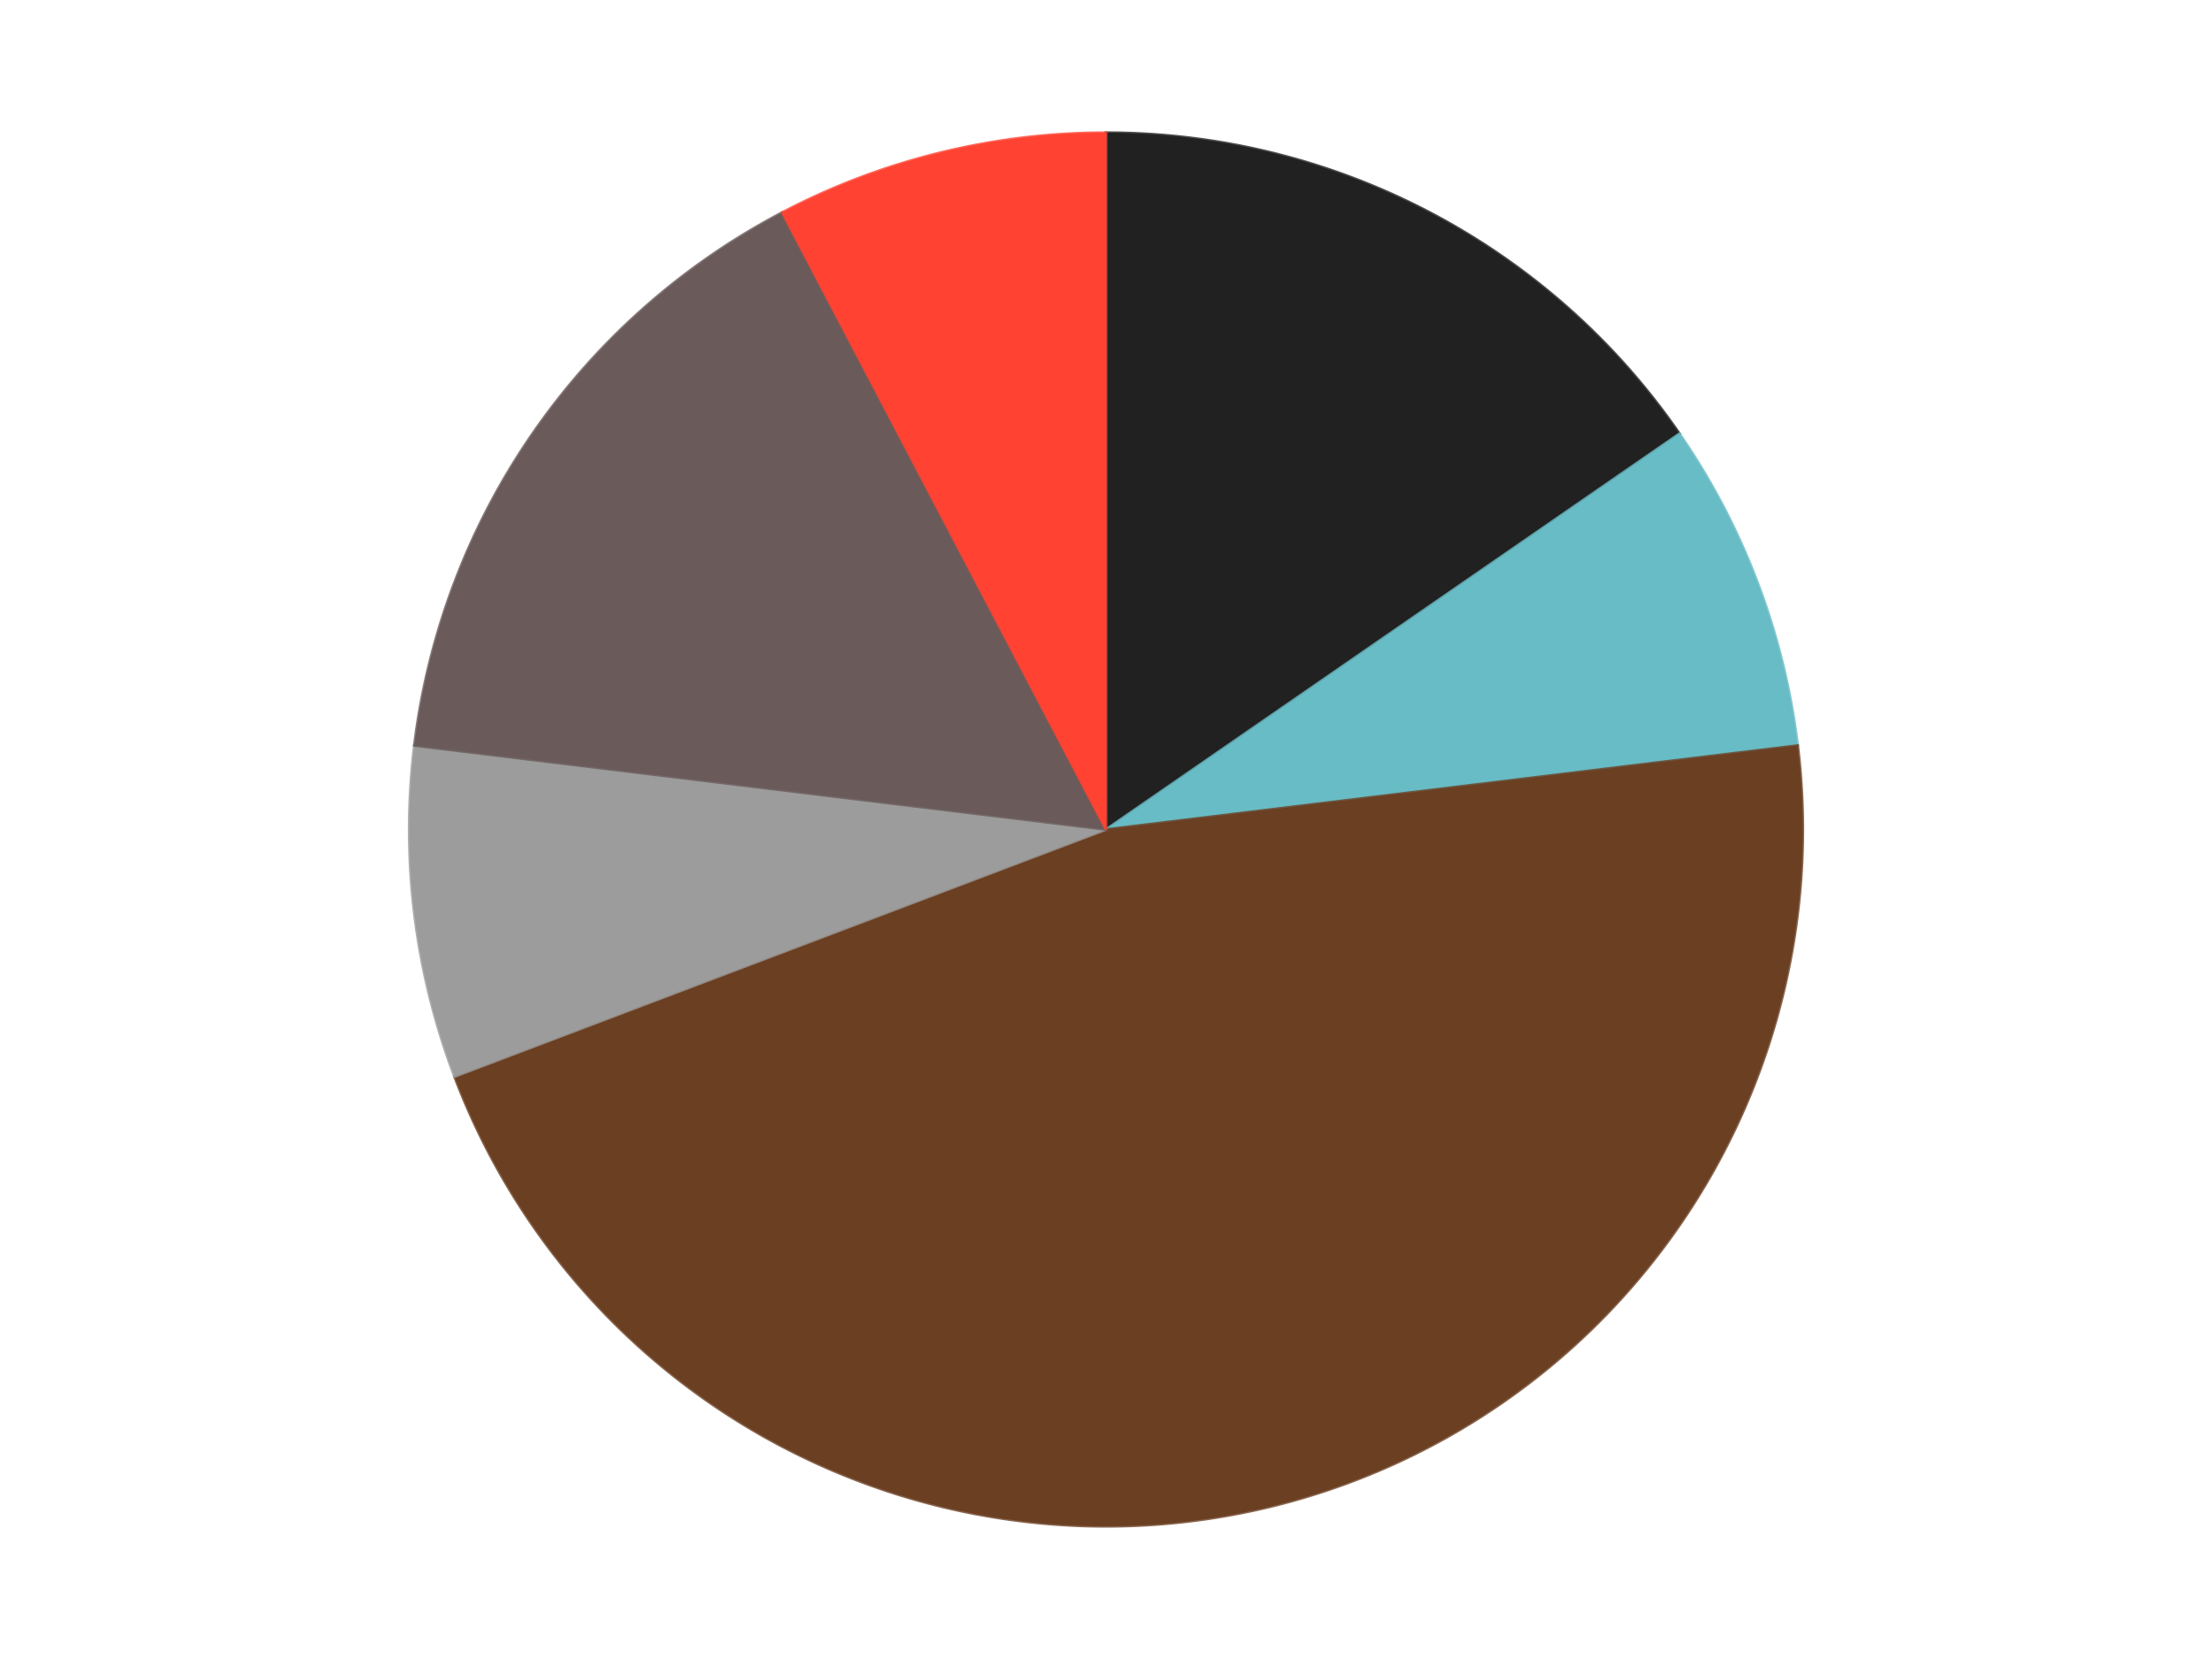 <?xml version='1.0' encoding='utf-8'?>
<svg xmlns="http://www.w3.org/2000/svg" xmlns:xlink="http://www.w3.org/1999/xlink" id="chart-1c981b0f-4100-447e-b893-6a520f9050bc" class="pygal-chart" viewBox="0 0 800 600"><!--Generated with pygal 3.0.4 (lxml) ©Kozea 2012-2016 on 2024-07-06--><!--http://pygal.org--><!--http://github.com/Kozea/pygal--><defs><style type="text/css">#chart-1c981b0f-4100-447e-b893-6a520f9050bc{-webkit-user-select:none;-webkit-font-smoothing:antialiased;font-family:Consolas,"Liberation Mono",Menlo,Courier,monospace}#chart-1c981b0f-4100-447e-b893-6a520f9050bc .title{font-family:Consolas,"Liberation Mono",Menlo,Courier,monospace;font-size:16px}#chart-1c981b0f-4100-447e-b893-6a520f9050bc .legends .legend text{font-family:Consolas,"Liberation Mono",Menlo,Courier,monospace;font-size:14px}#chart-1c981b0f-4100-447e-b893-6a520f9050bc .axis text{font-family:Consolas,"Liberation Mono",Menlo,Courier,monospace;font-size:10px}#chart-1c981b0f-4100-447e-b893-6a520f9050bc .axis text.major{font-family:Consolas,"Liberation Mono",Menlo,Courier,monospace;font-size:10px}#chart-1c981b0f-4100-447e-b893-6a520f9050bc .text-overlay text.value{font-family:Consolas,"Liberation Mono",Menlo,Courier,monospace;font-size:16px}#chart-1c981b0f-4100-447e-b893-6a520f9050bc .text-overlay text.label{font-family:Consolas,"Liberation Mono",Menlo,Courier,monospace;font-size:10px}#chart-1c981b0f-4100-447e-b893-6a520f9050bc .tooltip{font-family:Consolas,"Liberation Mono",Menlo,Courier,monospace;font-size:14px}#chart-1c981b0f-4100-447e-b893-6a520f9050bc text.no_data{font-family:Consolas,"Liberation Mono",Menlo,Courier,monospace;font-size:64px}
#chart-1c981b0f-4100-447e-b893-6a520f9050bc{background-color:transparent}#chart-1c981b0f-4100-447e-b893-6a520f9050bc path,#chart-1c981b0f-4100-447e-b893-6a520f9050bc line,#chart-1c981b0f-4100-447e-b893-6a520f9050bc rect,#chart-1c981b0f-4100-447e-b893-6a520f9050bc circle{-webkit-transition:150ms;-moz-transition:150ms;transition:150ms}#chart-1c981b0f-4100-447e-b893-6a520f9050bc .graph &gt; .background{fill:transparent}#chart-1c981b0f-4100-447e-b893-6a520f9050bc .plot &gt; .background{fill:transparent}#chart-1c981b0f-4100-447e-b893-6a520f9050bc .graph{fill:rgba(0,0,0,.87)}#chart-1c981b0f-4100-447e-b893-6a520f9050bc text.no_data{fill:rgba(0,0,0,1)}#chart-1c981b0f-4100-447e-b893-6a520f9050bc .title{fill:rgba(0,0,0,1)}#chart-1c981b0f-4100-447e-b893-6a520f9050bc .legends .legend text{fill:rgba(0,0,0,.87)}#chart-1c981b0f-4100-447e-b893-6a520f9050bc .legends .legend:hover text{fill:rgba(0,0,0,1)}#chart-1c981b0f-4100-447e-b893-6a520f9050bc .axis .line{stroke:rgba(0,0,0,1)}#chart-1c981b0f-4100-447e-b893-6a520f9050bc .axis .guide.line{stroke:rgba(0,0,0,.54)}#chart-1c981b0f-4100-447e-b893-6a520f9050bc .axis .major.line{stroke:rgba(0,0,0,.87)}#chart-1c981b0f-4100-447e-b893-6a520f9050bc .axis text.major{fill:rgba(0,0,0,1)}#chart-1c981b0f-4100-447e-b893-6a520f9050bc .axis.y .guides:hover .guide.line,#chart-1c981b0f-4100-447e-b893-6a520f9050bc .line-graph .axis.x .guides:hover .guide.line,#chart-1c981b0f-4100-447e-b893-6a520f9050bc .stackedline-graph .axis.x .guides:hover .guide.line,#chart-1c981b0f-4100-447e-b893-6a520f9050bc .xy-graph .axis.x .guides:hover .guide.line{stroke:rgba(0,0,0,1)}#chart-1c981b0f-4100-447e-b893-6a520f9050bc .axis .guides:hover text{fill:rgba(0,0,0,1)}#chart-1c981b0f-4100-447e-b893-6a520f9050bc .reactive{fill-opacity:1.0;stroke-opacity:.8;stroke-width:1}#chart-1c981b0f-4100-447e-b893-6a520f9050bc .ci{stroke:rgba(0,0,0,.87)}#chart-1c981b0f-4100-447e-b893-6a520f9050bc .reactive.active,#chart-1c981b0f-4100-447e-b893-6a520f9050bc .active .reactive{fill-opacity:0.6;stroke-opacity:.9;stroke-width:4}#chart-1c981b0f-4100-447e-b893-6a520f9050bc .ci .reactive.active{stroke-width:1.5}#chart-1c981b0f-4100-447e-b893-6a520f9050bc .series text{fill:rgba(0,0,0,1)}#chart-1c981b0f-4100-447e-b893-6a520f9050bc .tooltip rect{fill:transparent;stroke:rgba(0,0,0,1);-webkit-transition:opacity 150ms;-moz-transition:opacity 150ms;transition:opacity 150ms}#chart-1c981b0f-4100-447e-b893-6a520f9050bc .tooltip .label{fill:rgba(0,0,0,.87)}#chart-1c981b0f-4100-447e-b893-6a520f9050bc .tooltip .label{fill:rgba(0,0,0,.87)}#chart-1c981b0f-4100-447e-b893-6a520f9050bc .tooltip .legend{font-size:.8em;fill:rgba(0,0,0,.54)}#chart-1c981b0f-4100-447e-b893-6a520f9050bc .tooltip .x_label{font-size:.6em;fill:rgba(0,0,0,1)}#chart-1c981b0f-4100-447e-b893-6a520f9050bc .tooltip .xlink{font-size:.5em;text-decoration:underline}#chart-1c981b0f-4100-447e-b893-6a520f9050bc .tooltip .value{font-size:1.5em}#chart-1c981b0f-4100-447e-b893-6a520f9050bc .bound{font-size:.5em}#chart-1c981b0f-4100-447e-b893-6a520f9050bc .max-value{font-size:.75em;fill:rgba(0,0,0,.54)}#chart-1c981b0f-4100-447e-b893-6a520f9050bc .map-element{fill:transparent;stroke:rgba(0,0,0,.54) !important}#chart-1c981b0f-4100-447e-b893-6a520f9050bc .map-element .reactive{fill-opacity:inherit;stroke-opacity:inherit}#chart-1c981b0f-4100-447e-b893-6a520f9050bc .color-0,#chart-1c981b0f-4100-447e-b893-6a520f9050bc .color-0 a:visited{stroke:#F44336;fill:#F44336}#chart-1c981b0f-4100-447e-b893-6a520f9050bc .color-1,#chart-1c981b0f-4100-447e-b893-6a520f9050bc .color-1 a:visited{stroke:#3F51B5;fill:#3F51B5}#chart-1c981b0f-4100-447e-b893-6a520f9050bc .color-2,#chart-1c981b0f-4100-447e-b893-6a520f9050bc .color-2 a:visited{stroke:#009688;fill:#009688}#chart-1c981b0f-4100-447e-b893-6a520f9050bc .color-3,#chart-1c981b0f-4100-447e-b893-6a520f9050bc .color-3 a:visited{stroke:#FFC107;fill:#FFC107}#chart-1c981b0f-4100-447e-b893-6a520f9050bc .color-4,#chart-1c981b0f-4100-447e-b893-6a520f9050bc .color-4 a:visited{stroke:#FF5722;fill:#FF5722}#chart-1c981b0f-4100-447e-b893-6a520f9050bc .color-5,#chart-1c981b0f-4100-447e-b893-6a520f9050bc .color-5 a:visited{stroke:#9C27B0;fill:#9C27B0}#chart-1c981b0f-4100-447e-b893-6a520f9050bc .text-overlay .color-0 text{fill:black}#chart-1c981b0f-4100-447e-b893-6a520f9050bc .text-overlay .color-1 text{fill:black}#chart-1c981b0f-4100-447e-b893-6a520f9050bc .text-overlay .color-2 text{fill:black}#chart-1c981b0f-4100-447e-b893-6a520f9050bc .text-overlay .color-3 text{fill:black}#chart-1c981b0f-4100-447e-b893-6a520f9050bc .text-overlay .color-4 text{fill:black}#chart-1c981b0f-4100-447e-b893-6a520f9050bc .text-overlay .color-5 text{fill:black}
#chart-1c981b0f-4100-447e-b893-6a520f9050bc text.no_data{text-anchor:middle}#chart-1c981b0f-4100-447e-b893-6a520f9050bc .guide.line{fill:none}#chart-1c981b0f-4100-447e-b893-6a520f9050bc .centered{text-anchor:middle}#chart-1c981b0f-4100-447e-b893-6a520f9050bc .title{text-anchor:middle}#chart-1c981b0f-4100-447e-b893-6a520f9050bc .legends .legend text{fill-opacity:1}#chart-1c981b0f-4100-447e-b893-6a520f9050bc .axis.x text{text-anchor:middle}#chart-1c981b0f-4100-447e-b893-6a520f9050bc .axis.x:not(.web) text[transform]{text-anchor:start}#chart-1c981b0f-4100-447e-b893-6a520f9050bc .axis.x:not(.web) text[transform].backwards{text-anchor:end}#chart-1c981b0f-4100-447e-b893-6a520f9050bc .axis.y text{text-anchor:end}#chart-1c981b0f-4100-447e-b893-6a520f9050bc .axis.y text[transform].backwards{text-anchor:start}#chart-1c981b0f-4100-447e-b893-6a520f9050bc .axis.y2 text{text-anchor:start}#chart-1c981b0f-4100-447e-b893-6a520f9050bc .axis.y2 text[transform].backwards{text-anchor:end}#chart-1c981b0f-4100-447e-b893-6a520f9050bc .axis .guide.line{stroke-dasharray:4,4;stroke:black}#chart-1c981b0f-4100-447e-b893-6a520f9050bc .axis .major.guide.line{stroke-dasharray:6,6;stroke:black}#chart-1c981b0f-4100-447e-b893-6a520f9050bc .horizontal .axis.y .guide.line,#chart-1c981b0f-4100-447e-b893-6a520f9050bc .horizontal .axis.y2 .guide.line,#chart-1c981b0f-4100-447e-b893-6a520f9050bc .vertical .axis.x .guide.line{opacity:0}#chart-1c981b0f-4100-447e-b893-6a520f9050bc .horizontal .axis.always_show .guide.line,#chart-1c981b0f-4100-447e-b893-6a520f9050bc .vertical .axis.always_show .guide.line{opacity:1 !important}#chart-1c981b0f-4100-447e-b893-6a520f9050bc .axis.y .guides:hover .guide.line,#chart-1c981b0f-4100-447e-b893-6a520f9050bc .axis.y2 .guides:hover .guide.line,#chart-1c981b0f-4100-447e-b893-6a520f9050bc .axis.x .guides:hover .guide.line{opacity:1}#chart-1c981b0f-4100-447e-b893-6a520f9050bc .axis .guides:hover text{opacity:1}#chart-1c981b0f-4100-447e-b893-6a520f9050bc .nofill{fill:none}#chart-1c981b0f-4100-447e-b893-6a520f9050bc .subtle-fill{fill-opacity:.2}#chart-1c981b0f-4100-447e-b893-6a520f9050bc .dot{stroke-width:1px;fill-opacity:1;stroke-opacity:1}#chart-1c981b0f-4100-447e-b893-6a520f9050bc .dot.active{stroke-width:5px}#chart-1c981b0f-4100-447e-b893-6a520f9050bc .dot.negative{fill:transparent}#chart-1c981b0f-4100-447e-b893-6a520f9050bc text,#chart-1c981b0f-4100-447e-b893-6a520f9050bc tspan{stroke:none !important}#chart-1c981b0f-4100-447e-b893-6a520f9050bc .series text.active{opacity:1}#chart-1c981b0f-4100-447e-b893-6a520f9050bc .tooltip rect{fill-opacity:.95;stroke-width:.5}#chart-1c981b0f-4100-447e-b893-6a520f9050bc .tooltip text{fill-opacity:1}#chart-1c981b0f-4100-447e-b893-6a520f9050bc .showable{visibility:hidden}#chart-1c981b0f-4100-447e-b893-6a520f9050bc .showable.shown{visibility:visible}#chart-1c981b0f-4100-447e-b893-6a520f9050bc .gauge-background{fill:rgba(229,229,229,1);stroke:none}#chart-1c981b0f-4100-447e-b893-6a520f9050bc .bg-lines{stroke:transparent;stroke-width:2px}</style><script type="text/javascript">window.pygal = window.pygal || {};window.pygal.config = window.pygal.config || {};window.pygal.config['1c981b0f-4100-447e-b893-6a520f9050bc'] = {"allow_interruptions": false, "box_mode": "extremes", "classes": ["pygal-chart"], "css": ["file://style.css", "file://graph.css"], "defs": [], "disable_xml_declaration": false, "dots_size": 2.5, "dynamic_print_values": false, "explicit_size": false, "fill": false, "force_uri_protocol": "https", "formatter": null, "half_pie": false, "height": 600, "include_x_axis": false, "inner_radius": 0, "interpolate": null, "interpolation_parameters": {}, "interpolation_precision": 250, "inverse_y_axis": false, "js": ["//kozea.github.io/pygal.js/2.0.x/pygal-tooltips.min.js"], "legend_at_bottom": false, "legend_at_bottom_columns": null, "legend_box_size": 12, "logarithmic": false, "margin": 20, "margin_bottom": null, "margin_left": null, "margin_right": null, "margin_top": null, "max_scale": 16, "min_scale": 4, "missing_value_fill_truncation": "x", "no_data_text": "No data", "no_prefix": false, "order_min": null, "pretty_print": false, "print_labels": false, "print_values": false, "print_values_position": "center", "print_zeroes": true, "range": null, "rounded_bars": null, "secondary_range": null, "show_dots": true, "show_legend": false, "show_minor_x_labels": true, "show_minor_y_labels": true, "show_only_major_dots": false, "show_x_guides": false, "show_x_labels": true, "show_y_guides": true, "show_y_labels": true, "spacing": 10, "stack_from_top": false, "strict": false, "stroke": true, "stroke_style": null, "style": {"background": "transparent", "ci_colors": [], "colors": ["#F44336", "#3F51B5", "#009688", "#FFC107", "#FF5722", "#9C27B0", "#03A9F4", "#8BC34A", "#FF9800", "#E91E63", "#2196F3", "#4CAF50", "#FFEB3B", "#673AB7", "#00BCD4", "#CDDC39", "#9E9E9E", "#607D8B"], "dot_opacity": "1", "font_family": "Consolas, \"Liberation Mono\", Menlo, Courier, monospace", "foreground": "rgba(0, 0, 0, .87)", "foreground_strong": "rgba(0, 0, 0, 1)", "foreground_subtle": "rgba(0, 0, 0, .54)", "guide_stroke_color": "black", "guide_stroke_dasharray": "4,4", "label_font_family": "Consolas, \"Liberation Mono\", Menlo, Courier, monospace", "label_font_size": 10, "legend_font_family": "Consolas, \"Liberation Mono\", Menlo, Courier, monospace", "legend_font_size": 14, "major_guide_stroke_color": "black", "major_guide_stroke_dasharray": "6,6", "major_label_font_family": "Consolas, \"Liberation Mono\", Menlo, Courier, monospace", "major_label_font_size": 10, "no_data_font_family": "Consolas, \"Liberation Mono\", Menlo, Courier, monospace", "no_data_font_size": 64, "opacity": "1.0", "opacity_hover": "0.6", "plot_background": "transparent", "stroke_opacity": ".8", "stroke_opacity_hover": ".9", "stroke_width": "1", "stroke_width_hover": "4", "title_font_family": "Consolas, \"Liberation Mono\", Menlo, Courier, monospace", "title_font_size": 16, "tooltip_font_family": "Consolas, \"Liberation Mono\", Menlo, Courier, monospace", "tooltip_font_size": 14, "transition": "150ms", "value_background": "rgba(229, 229, 229, 1)", "value_colors": [], "value_font_family": "Consolas, \"Liberation Mono\", Menlo, Courier, monospace", "value_font_size": 16, "value_label_font_family": "Consolas, \"Liberation Mono\", Menlo, Courier, monospace", "value_label_font_size": 10}, "title": null, "tooltip_border_radius": 0, "tooltip_fancy_mode": true, "truncate_label": null, "truncate_legend": null, "width": 800, "x_label_rotation": 0, "x_labels": null, "x_labels_major": null, "x_labels_major_count": null, "x_labels_major_every": null, "x_title": null, "xrange": null, "y_label_rotation": 0, "y_labels": null, "y_labels_major": null, "y_labels_major_count": null, "y_labels_major_every": null, "y_title": null, "zero": 0, "legends": ["Black", "Trans-Light Blue", "Brown", "Light Gray", "Dark Gray", "Trans-Neon Orange"]}</script><script type="text/javascript" xlink:href="https://kozea.github.io/pygal.js/2.0.x/pygal-tooltips.min.js"/></defs><title>Pygal</title><g class="graph pie-graph vertical"><rect x="0" y="0" width="800" height="600" class="background"/><g transform="translate(20, 20)" class="plot"><rect x="0" y="0" width="760" height="560" class="background"/><g class="series serie-0 color-0"><g class="slices"><g class="slice" style="fill: #212121; stroke: #212121"><path d="M380 28 A252 252 0 0 1 587.392 136.848 L380 280 A0 0 0 0 0 380 280 z" class="slice reactive tooltip-trigger"/><desc class="value">2</desc><desc class="x centered">438.5551196775148</desc><desc class="y centered">168.43254076769557</desc></g></g></g><g class="series serie-1 color-1"><g class="slices"><g class="slice" style="fill: #68BCC5; stroke: #68BCC5"><path d="M587.392 136.848 A252 252 0 0 1 630.163 249.625 L380 280 A0 0 0 0 0 380 280 z" class="slice reactive tooltip-trigger"/><desc class="value">1</desc><desc class="x centered">497.81204657836224</desc><desc class="y centered">235.31978423264053</desc></g></g></g><g class="series serie-2 color-2"><g class="slices"><g class="slice" style="fill: #6B3F22; stroke: #6B3F22"><path d="M630.163 249.625 A252 252 0 0 1 144.376 369.36 L380 280 A0 0 0 0 0 380 280 z" class="slice reactive tooltip-trigger"/><desc class="value">6</desc><desc class="x centered">410.15377370023225</desc><desc class="y centered">402.33866899568255</desc></g></g></g><g class="series serie-3 color-3"><g class="slices"><g class="slice" style="fill: #9C9C9C; stroke: #9C9C9C"><path d="M144.376 369.36 A252 252 0 0 1 129.837 249.625 L380 280 A0 0 0 0 0 380 280 z" class="slice reactive tooltip-trigger"/><desc class="value">1</desc><desc class="x centered">254.9186818636452</desc><desc class="y centered">295.18762171217077</desc></g></g></g><g class="series serie-4 color-4"><g class="slices"><g class="slice" style="fill: #6B5A5A; stroke: #6B5A5A"><path d="M129.837 249.625 A252 252 0 0 1 262.89 56.865 L380 280 A0 0 0 0 0 380 280 z" class="slice reactive tooltip-trigger"/><desc class="value">2</desc><desc class="x centered">276.3040328973992</desc><desc class="y centered">208.4238419118745</desc></g></g></g><g class="series serie-5 color-5"><g class="slices"><g class="slice" style="fill: #FF4231; stroke: #FF4231"><path d="M262.89 56.865 A252 252 0 0 1 380 28 L380 280 A0 0 0 0 0 380 280 z" class="slice reactive tooltip-trigger"/><desc class="value">1</desc><desc class="x centered">349.84622629976764</desc><desc class="y centered">157.66133100431747</desc></g></g></g></g><g class="titles"/><g transform="translate(20, 20)" class="plot overlay"><g class="series serie-0 color-0"/><g class="series serie-1 color-1"/><g class="series serie-2 color-2"/><g class="series serie-3 color-3"/><g class="series serie-4 color-4"/><g class="series serie-5 color-5"/></g><g transform="translate(20, 20)" class="plot text-overlay"><g class="series serie-0 color-0"/><g class="series serie-1 color-1"/><g class="series serie-2 color-2"/><g class="series serie-3 color-3"/><g class="series serie-4 color-4"/><g class="series serie-5 color-5"/></g><g transform="translate(20, 20)" class="plot tooltip-overlay"><g transform="translate(0 0)" style="opacity: 0" class="tooltip"><rect rx="0" ry="0" width="0" height="0" class="tooltip-box"/><g class="text"/></g></g></g></svg>